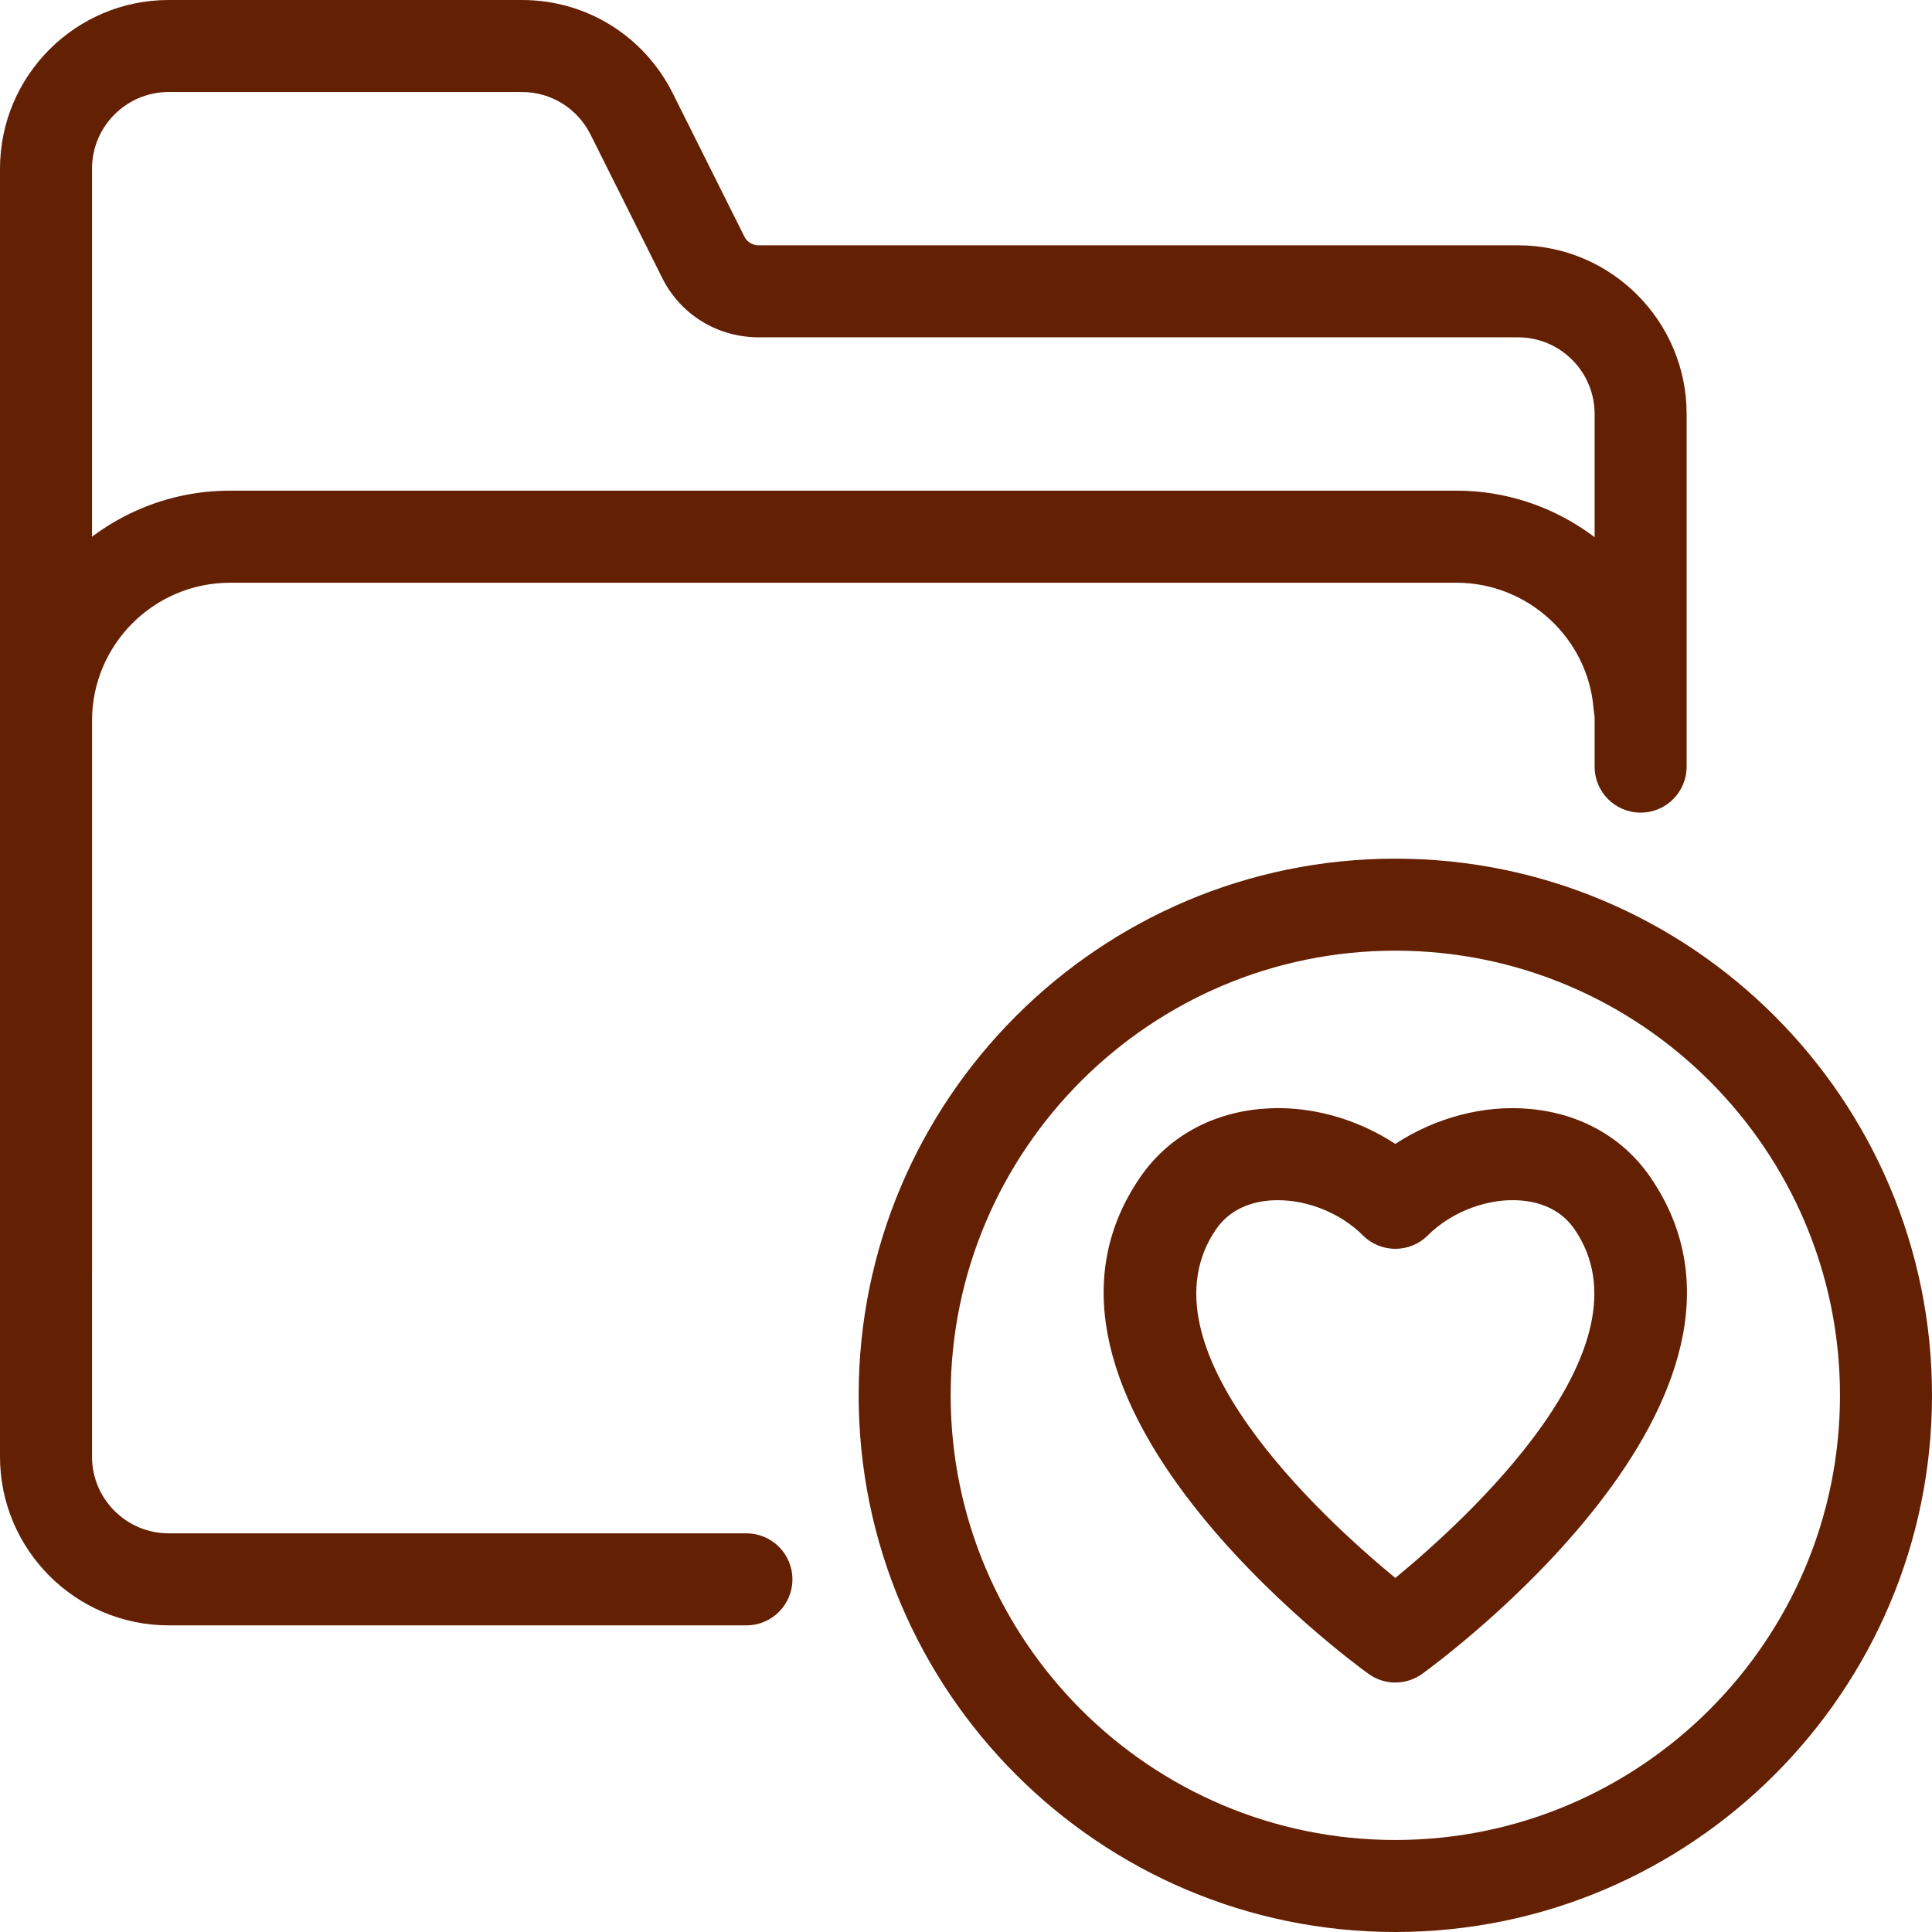 <svg id="Line" viewBox="0 0 32 32" xmlns="http://www.w3.org/2000/svg" width="300" height="300" version="1.1" xmlns:xlink="http://www.w3.org/1999/xlink" xmlns:svgjs="http://svgjs.dev/svgjs"><g width="100%" height="100%" transform="matrix(1,0,0,1,0,0)"><path d="m23.111 27.868c-.157 0-.312-.048-.445-.144-.258-.186-6.289-4.597-3.774-8.235.449-.648 1.155-1.046 1.987-1.121.766-.074 1.573.147 2.232.579.658-.432 1.464-.652 2.232-.579.832.075 1.538.473 1.986 1.121 2.516 3.638-3.515 8.049-3.773 8.235-.133.096-.289.144-.445.144zm-1.944-7.989c-.051 0-.101.002-.151.006-.265.024-.631.125-.871.471-1.345 1.947 1.767 4.793 2.966 5.78 1.199-.987 4.311-3.833 2.965-5.78-.239-.346-.605-.447-.87-.471-.542-.05-1.157.177-1.556.576-.298.298-.78.298-1.077 0-.363-.363-.901-.582-1.406-.582z" fill="#642003" fill-opacity="1" data-original-color="#000000ff" stroke="none" stroke-opacity="1"/><path d="m23.111 32c-4.902 0-8.889-3.988-8.889-8.889s3.987-8.889 8.889-8.889 8.889 3.988 8.889 8.889-3.987 8.889-8.889 8.889zm0-16.254c-4.061 0-7.365 3.304-7.365 7.365s3.304 7.365 7.365 7.365 7.365-3.304 7.365-7.365-3.304-7.365-7.365-7.365z" fill="#642003" fill-opacity="1" data-original-color="#000000ff" stroke="none" stroke-opacity="1"/><path d="m12.363 26.921h-9.569c-1.541 0-2.794-1.253-2.794-2.794v-21.333c0-1.541 1.253-2.794 2.794-2.794h5.851c1.065 0 2.022.593 2.5 1.549l1.188 2.377c.042.083.133.137.233.137h12.576c1.541 0 2.794 1.253 2.794 2.794v5.841c0 .421-.341.762-.762.762s-.762-.341-.762-.762v-5.841c0-.7-.569-1.27-1.27-1.27h-12.576c-.682 0-1.294-.376-1.596-.98l-1.188-2.377c-.218-.435-.654-.706-1.137-.706h-5.851c-.7 0-1.27.569-1.27 1.27v21.333c0 .7.569 1.27 1.27 1.27h9.569c.421 0 .762.341.762.762s-.341.762-.762.762z" fill="#642003" fill-opacity="1" data-original-color="#000000ff" stroke="none" stroke-opacity="1"/><path d="m.762 21.841c-.421 0-.762-.341-.762-.762v-9.143c0-2.101 1.709-3.809 3.809-3.809h20.317c1.971 0 3.635 1.536 3.788 3.497.033.419-.281.786-.7.819-.429.048-.786-.28-.819-.7-.091-1.172-1.087-2.091-2.268-2.091h-20.317c-1.26 0-2.286 1.025-2.286 2.286v9.143c0 .421-.341.762-.762.762z" fill="#642003" fill-opacity="1" data-original-color="#000000ff" stroke="none" stroke-opacity="1"/></g></svg>